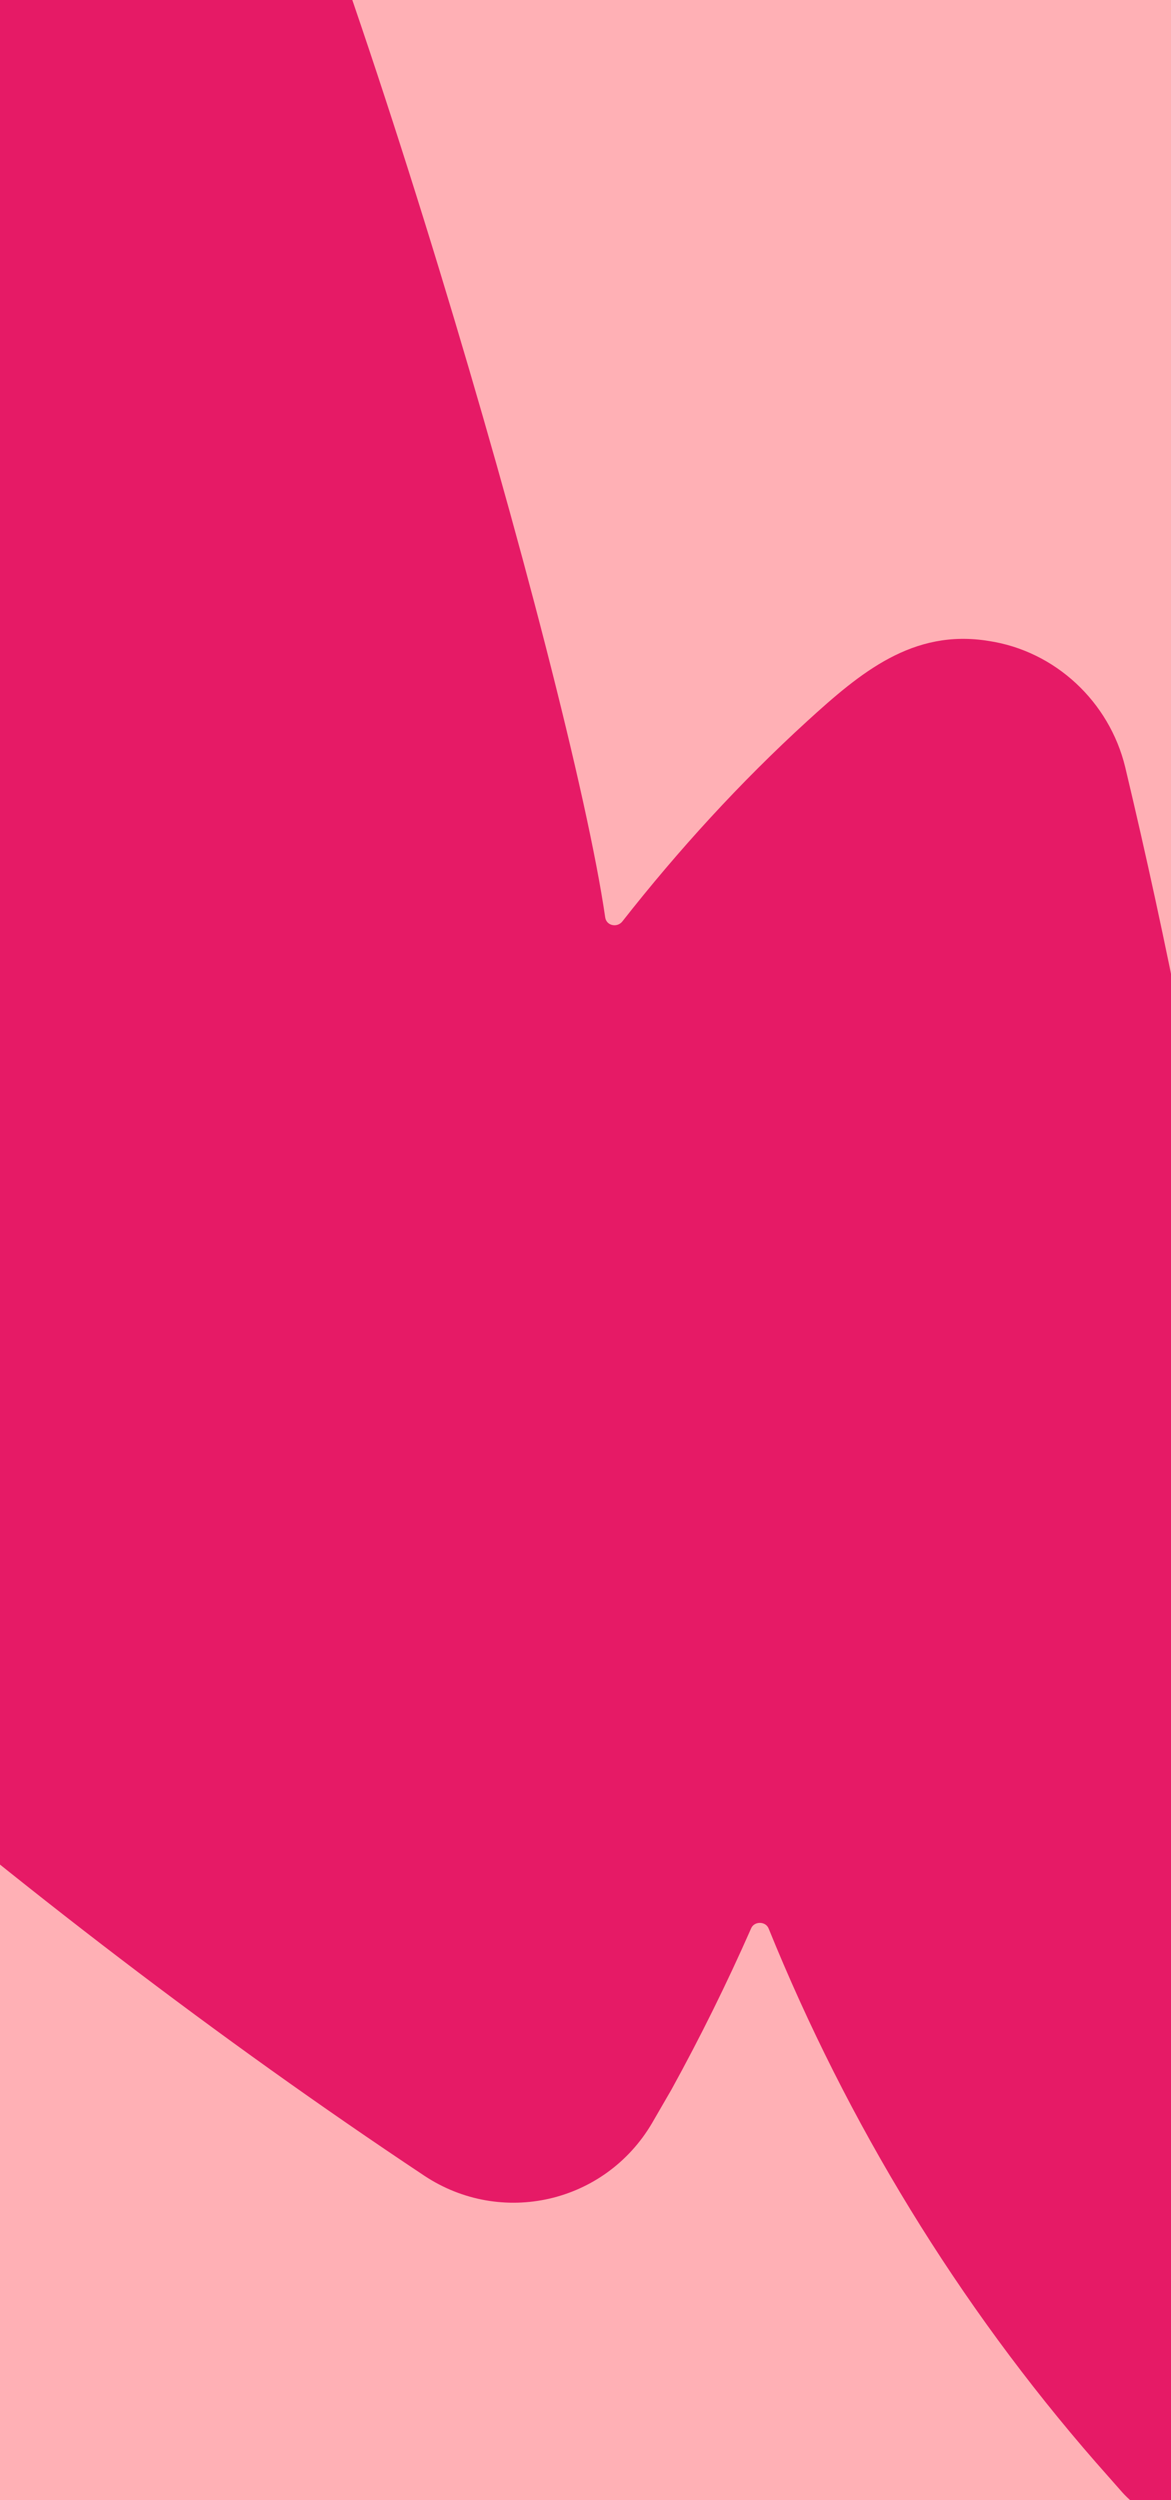 <svg width="375" height="800" viewBox="0 0 375 800" fill="none" xmlns="http://www.w3.org/2000/svg">
<g clip-path="url(#clip0_5879_15160)">
<rect width="375" height="800" fill="#FFB0B5"/>
<path d="M63.039 -122.391C34.012 -175.56 -32.548 -193.459 -77.058 -152.719C-77.058 -152.719 -77.435 -152.342 -77.624 -152.153C-181.357 -52.19 -265.863 76.43 -316.24 211.265C-329.447 246.341 -322.29 285.939 -297.406 314.218C-223.319 399.621 -140.179 477.857 -54.587 551.379C5.931 603.221 69.467 652.045 135.832 696.155C160.53 712.554 193.719 705.004 208.81 679.356C210.885 675.773 212.96 672.19 215.035 668.606C224.279 651.822 232.768 634.661 240.503 617.122C241.446 614.671 245.218 614.67 246.16 617.121C271.414 679.342 306.851 737.412 350.964 787.938C353.792 791.143 356.62 794.348 359.448 797.553C374.718 814.332 402.249 810.931 412.624 790.753C414.511 786.981 416.586 783.398 418.472 779.626C428.282 760.013 436.961 740.023 444.508 719.657C445.451 717.205 449.034 717.016 450.353 719.467C471.65 768.677 495.777 809.779 531.972 853.895C539.324 862.756 553.656 857.851 553.847 846.348C555.569 736.037 543.526 625.163 517.339 516.744C513.571 500.906 493.773 495.819 482.645 507.701C482.457 507.889 482.268 508.078 482.079 508.267C458.314 534.294 437.189 561.829 418.892 590.684C417.194 593.135 413.611 592.193 413.235 589.176C404.964 473.399 387.264 358.378 360.325 245.434C355.238 224.504 337.894 208.291 316.587 205.091C292.262 201.136 275.477 215.282 258.503 230.748C237.002 250.364 217.198 272.053 199.279 294.874C197.581 296.948 194.187 296.195 193.811 293.555C182.514 215.869 106.957 -42.638 63.228 -122.957L63.039 -122.391Z" fill="#E61A66"/>
</g>
<defs>
<clipPath id="clip0_5879_15160">
<rect width="375" height="800" fill="white"/>
</clipPath>
</defs>
</svg>
